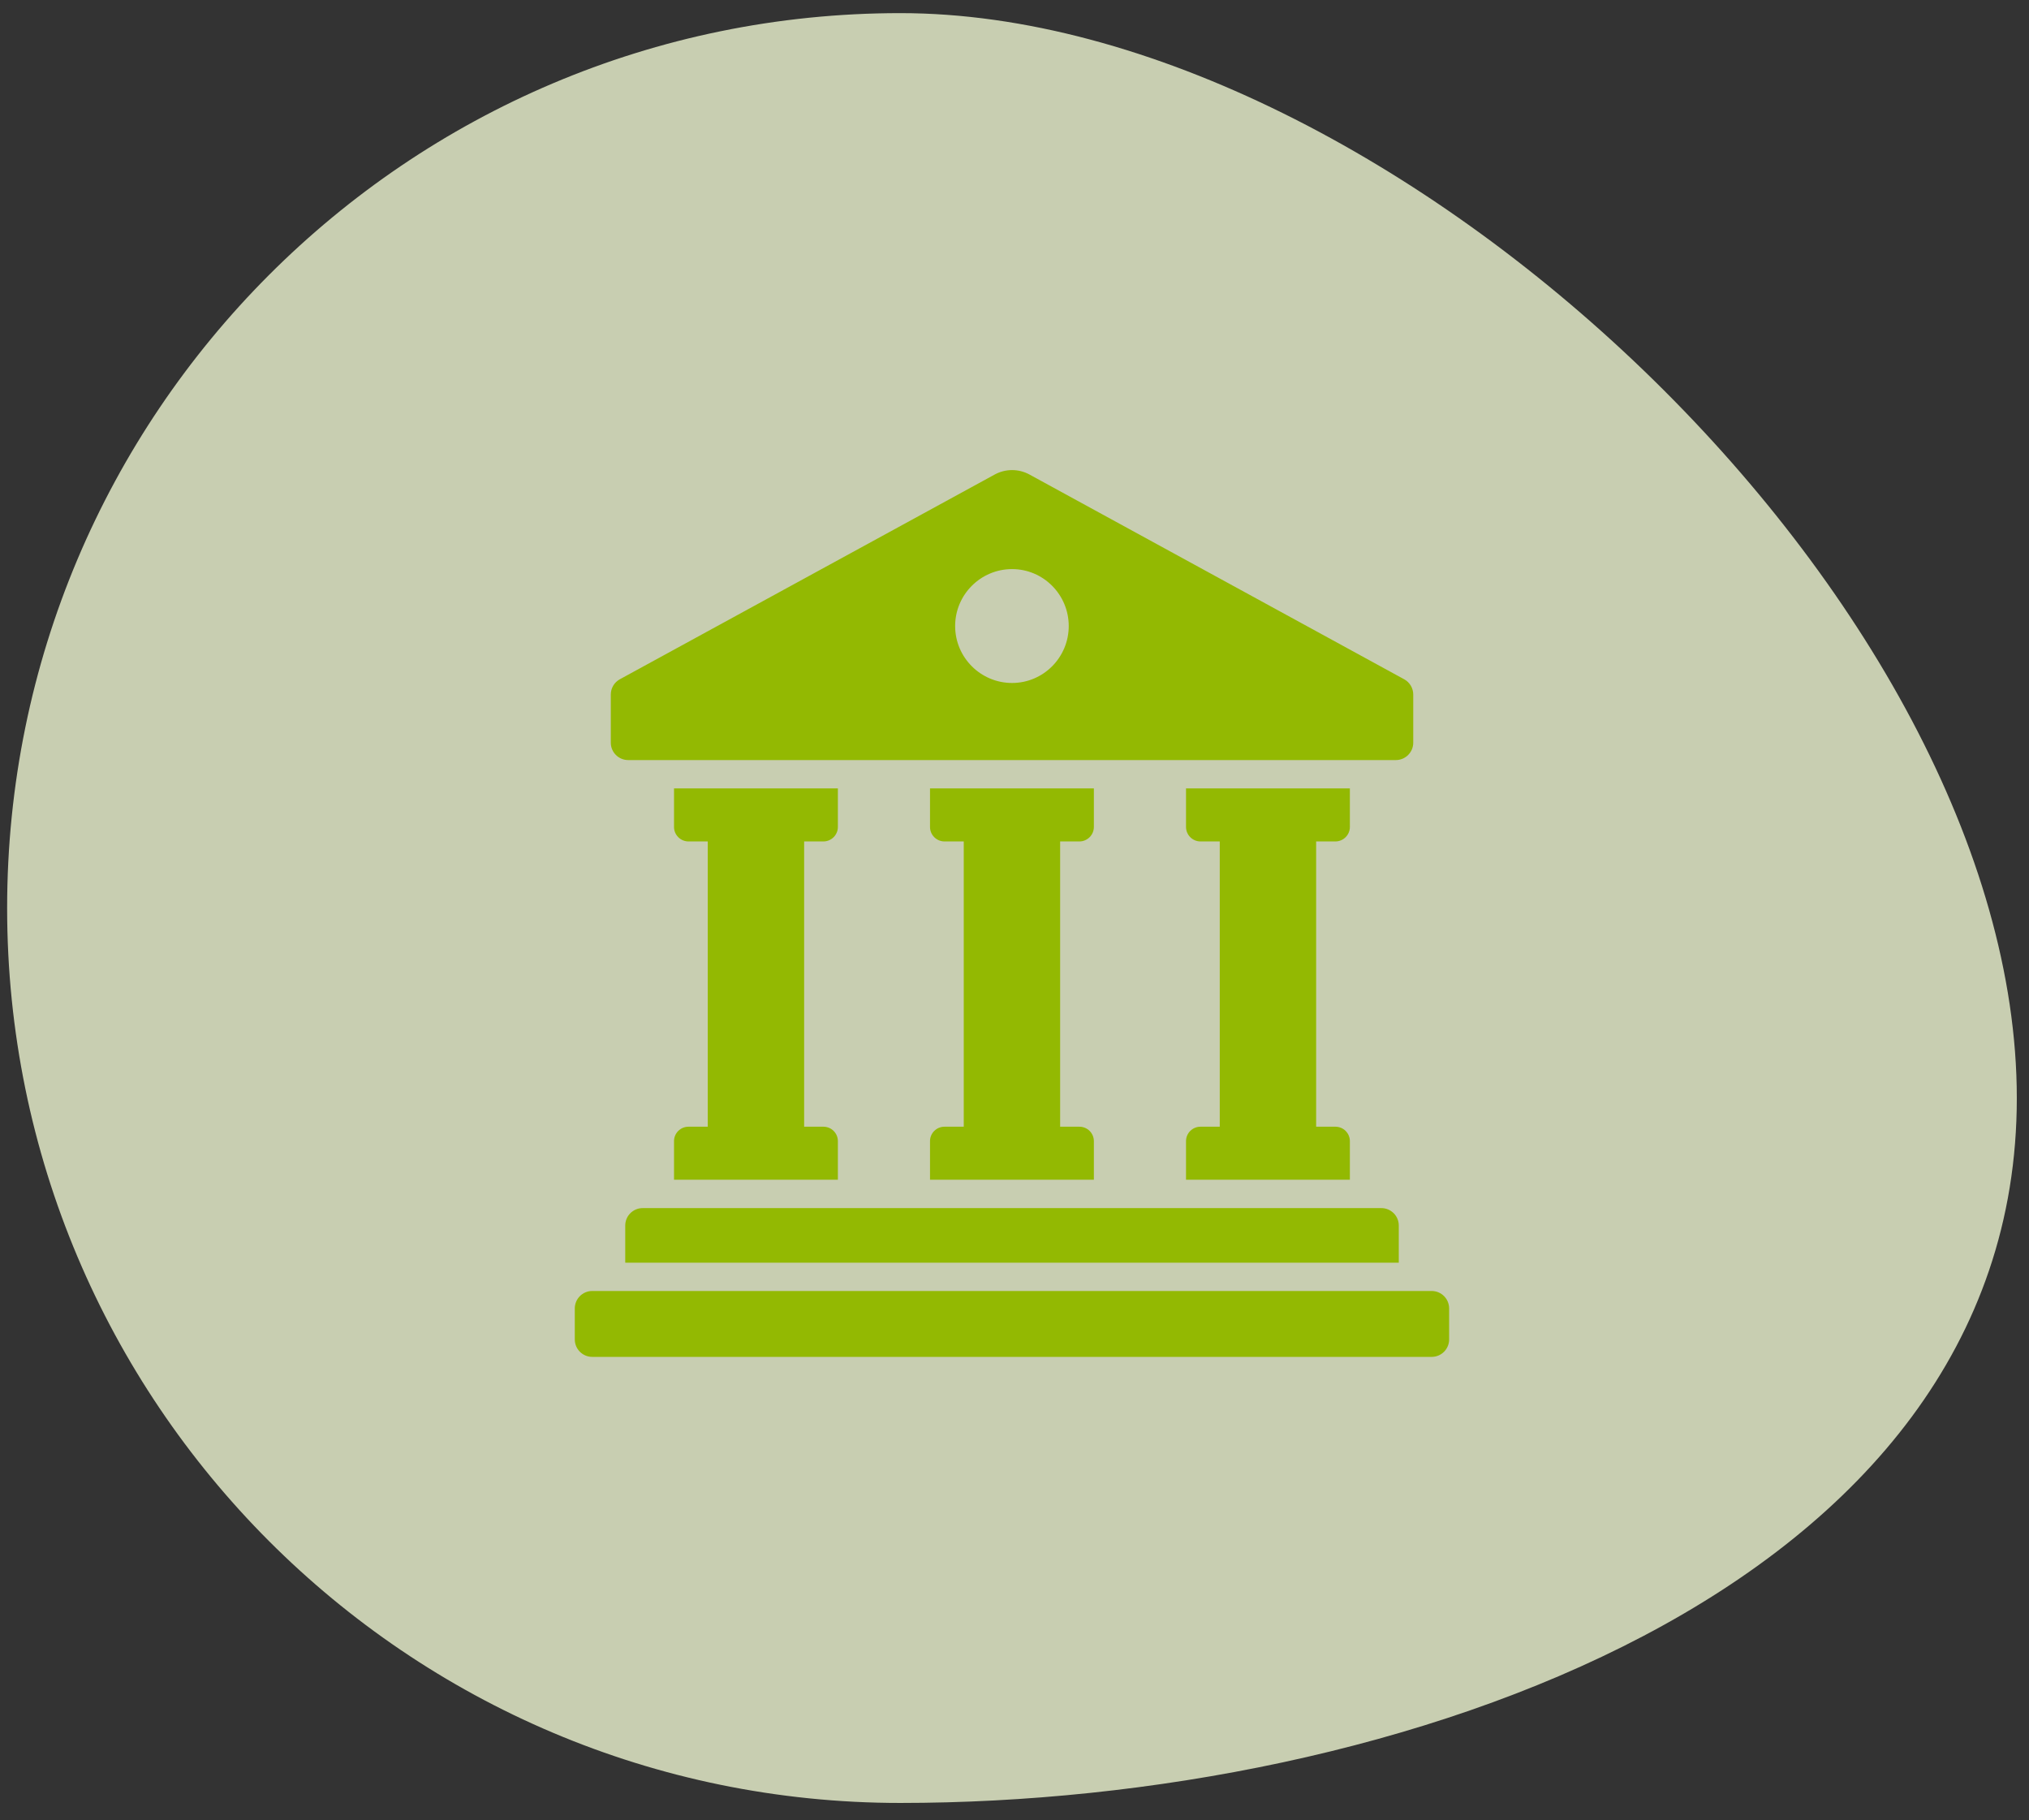 <svg xmlns="http://www.w3.org/2000/svg" width="126" height="113" viewBox="0 0 126 113" fill="none"><rect x="0" y="0" width="126" height="113" fill="#333333" stroke="none"/><g clip-path="url(#clip0_1635_5808)"><path opacity="0.78" d="M125.243 68.183C125.243 98.869 86.543 111.938 55.909 111.938C25.276 111.938 0.443 87.062 0.443 56.377C0.443 25.691 25.276 0.815 55.909 0.815C86.543 0.815 125.243 37.498 125.243 68.183Z" fill="#F2FAD4"></path><path d="M41.856 48.95H52.032V51.344C52.032 51.837 51.627 52.242 51.134 52.242H49.937V69.953H51.134C51.627 69.953 52.032 70.35 52.032 70.851V73.246H41.856V70.851C41.856 70.35 42.261 69.953 42.754 69.953H43.951V52.242H42.754C42.261 52.242 41.856 51.837 41.856 51.344V48.95Z" fill="#93B902"></path><path d="M57.753 48.95H67.929V51.344C67.929 51.837 67.524 52.242 67.031 52.242H65.834V69.953H67.031C67.524 69.953 67.929 70.35 67.929 70.851V73.246H57.753V70.851C57.753 70.35 58.158 69.953 58.651 69.953H59.848V52.242H58.651C58.158 52.242 57.753 51.837 57.753 51.344V48.95Z" fill="#93B902"></path><path d="M81.732 69.953H82.929C83.422 69.953 83.827 70.35 83.827 70.851V73.246H73.651V70.851C73.651 70.35 74.056 69.953 74.549 69.953H75.746V52.242H74.549C74.056 52.242 73.651 51.837 73.651 51.344V48.95H83.827V51.344C83.827 51.837 83.422 52.242 82.929 52.242H81.732V69.953Z" fill="#93B902"></path><path d="M86.864 76.089V78.395H38.827V76.089C38.827 75.49 39.312 75.006 39.91 75.006H85.781C86.379 75.006 86.864 75.49 86.864 76.089Z" fill="#93B902"></path><path d="M89.991 83.16V81.237C89.991 80.638 89.505 80.152 88.906 80.152H36.779C36.18 80.152 35.694 80.638 35.694 81.237V83.16C35.694 83.759 36.18 84.244 36.779 84.244H88.906C89.505 84.244 89.991 83.759 89.991 83.16Z" fill="#93B902"></path><path d="M61.771 29.461L38.492 42.173C38.145 42.363 37.93 42.726 37.93 43.121V46.11C37.93 46.706 38.413 47.19 39.01 47.19H86.682C87.278 47.19 87.762 46.706 87.762 46.11V43.121C87.762 42.726 87.546 42.363 87.199 42.173L63.929 29.461C63.257 29.094 62.444 29.094 61.771 29.461ZM62.849 42.403C60.899 42.403 59.314 40.818 59.314 38.868C59.314 36.918 60.899 35.333 62.849 35.333C64.791 35.333 66.368 36.918 66.368 38.868C66.368 40.818 64.791 42.403 62.849 42.403Z" fill="#93B902"></path></g><defs><clipPath id="clip0_1635_5808"><rect width="124.8" height="111.8" fill="white" transform="translate(0.443 0.815)"></rect></clipPath></defs></svg>